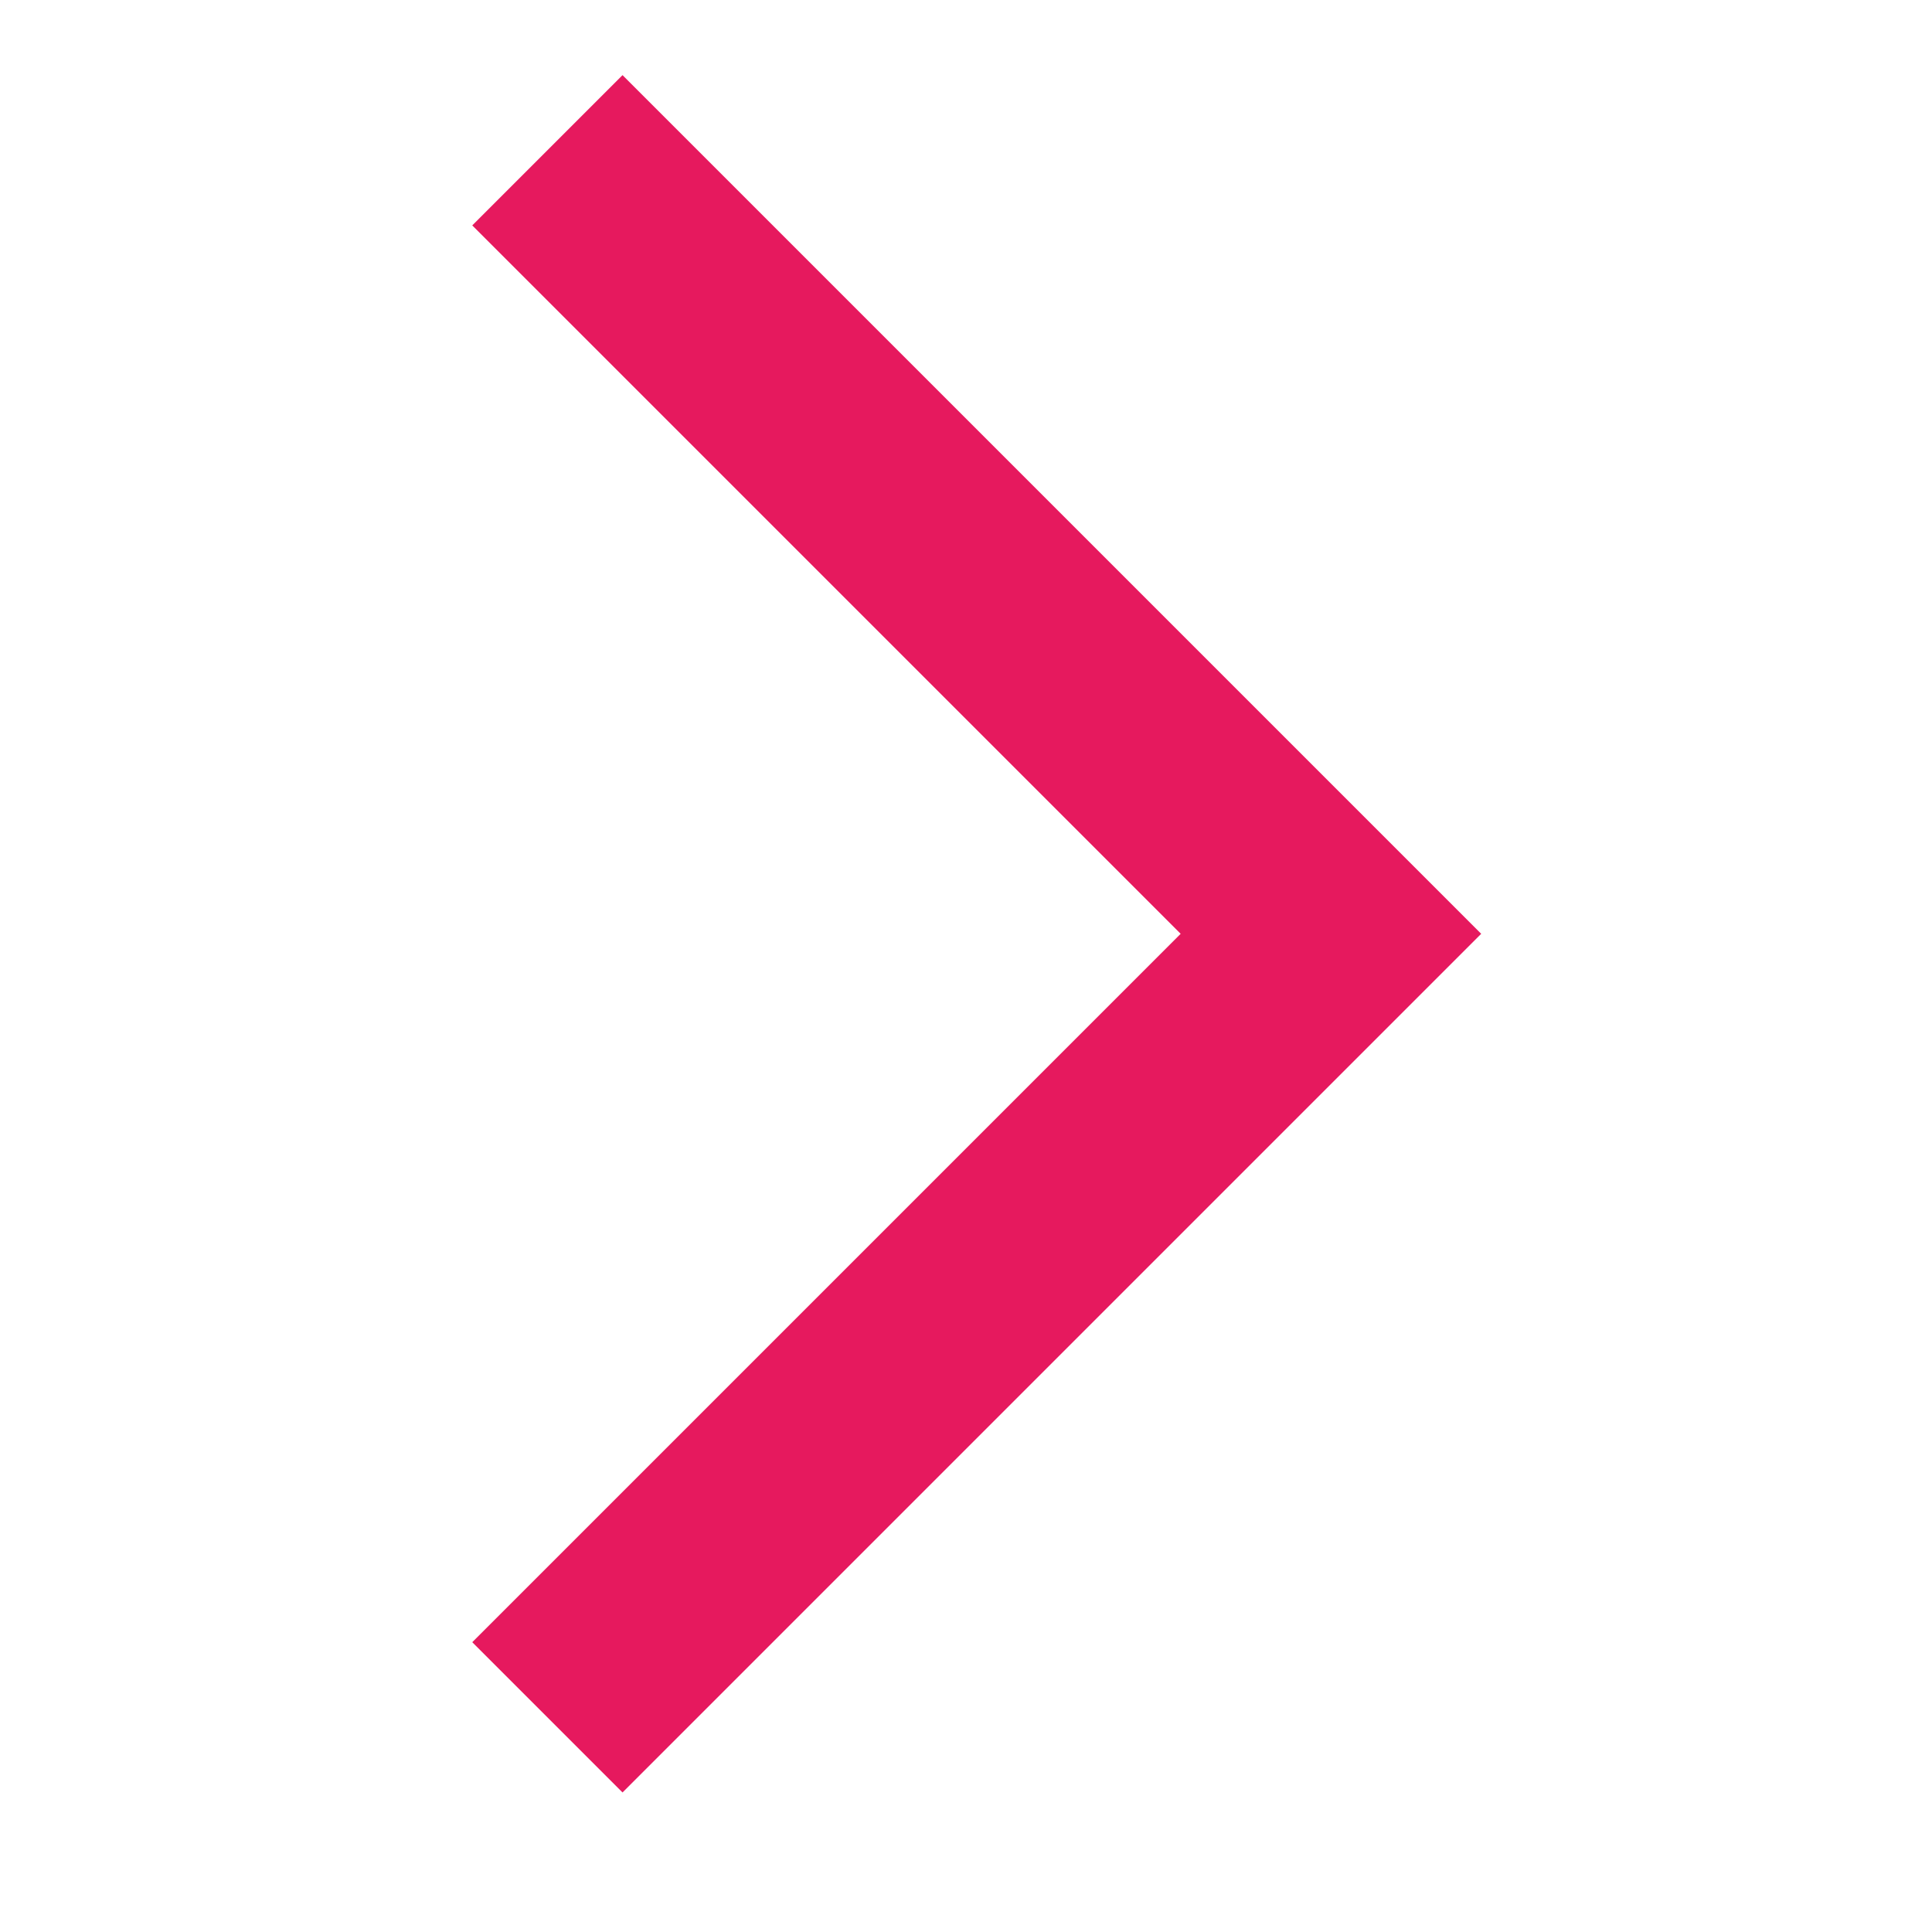 <?xml version="1.0" encoding="utf-8"?>
<!-- Generator: Adobe Illustrator 19.0.0, SVG Export Plug-In . SVG Version: 6.00 Build 0)  -->
<svg version="1.1" id="Calque_1" xmlns="http://www.w3.org/2000/svg" xmlns:xlink="http://www.w3.org/1999/xlink" x="0px" y="0px"
	 viewBox="-600 392 18 18" style="enable-background:new -600 392 18 18;" xml:space="preserve">
<style type="text/css">
	.st0{fill:#E6195E;}
</style>
<path class="st0" d="M-589,400.7l-6.6,6.6l1.4,1.4l8-8l-8-8l-1.4,1.4L-589,400.7z"/>
</svg>
